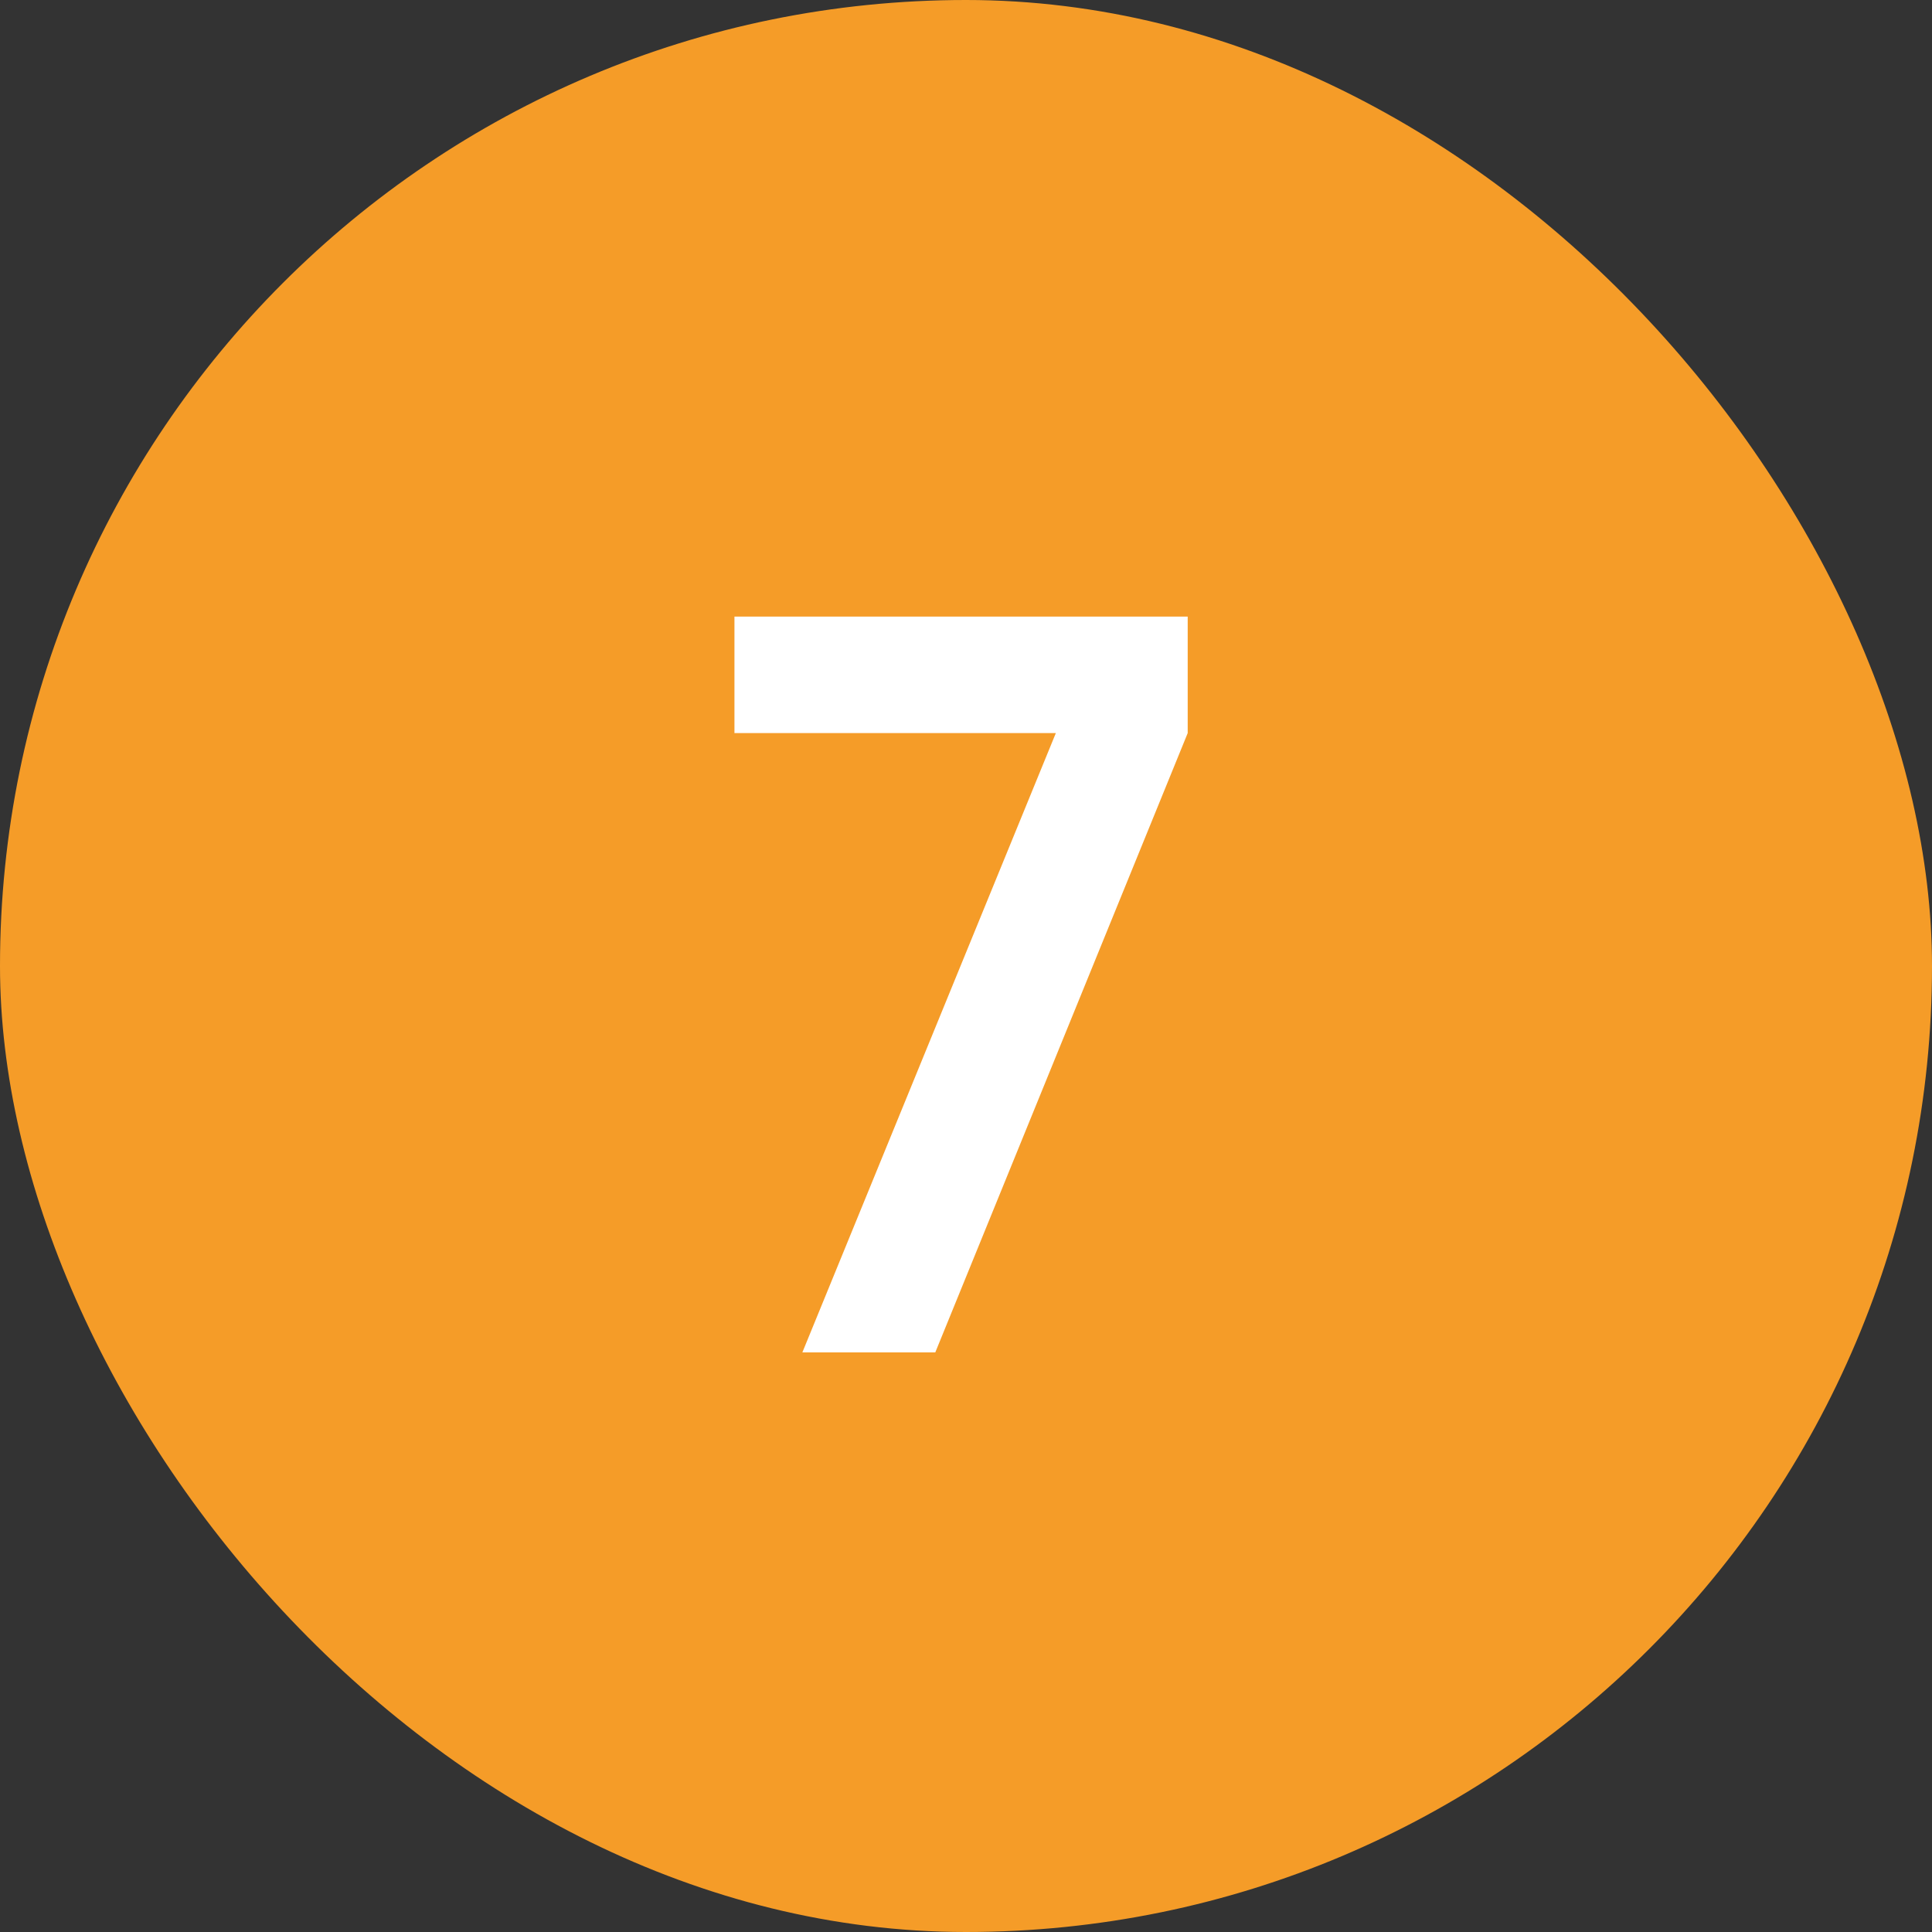 <?xml version="1.0" encoding="UTF-8"?> <svg xmlns="http://www.w3.org/2000/svg" width="20" height="20" viewBox="0 0 20 20" fill="none"><rect x="0" y="0" width="20" height="20" fill="#333333" stroke="none"/><rect width="20" height="20" rx="10" fill="#F59C28"></rect><path d="M8.306 14L10.93 7.589H7.603V6.383H12.295V7.589L9.682 14H8.306Z" fill="white"></path></svg> 